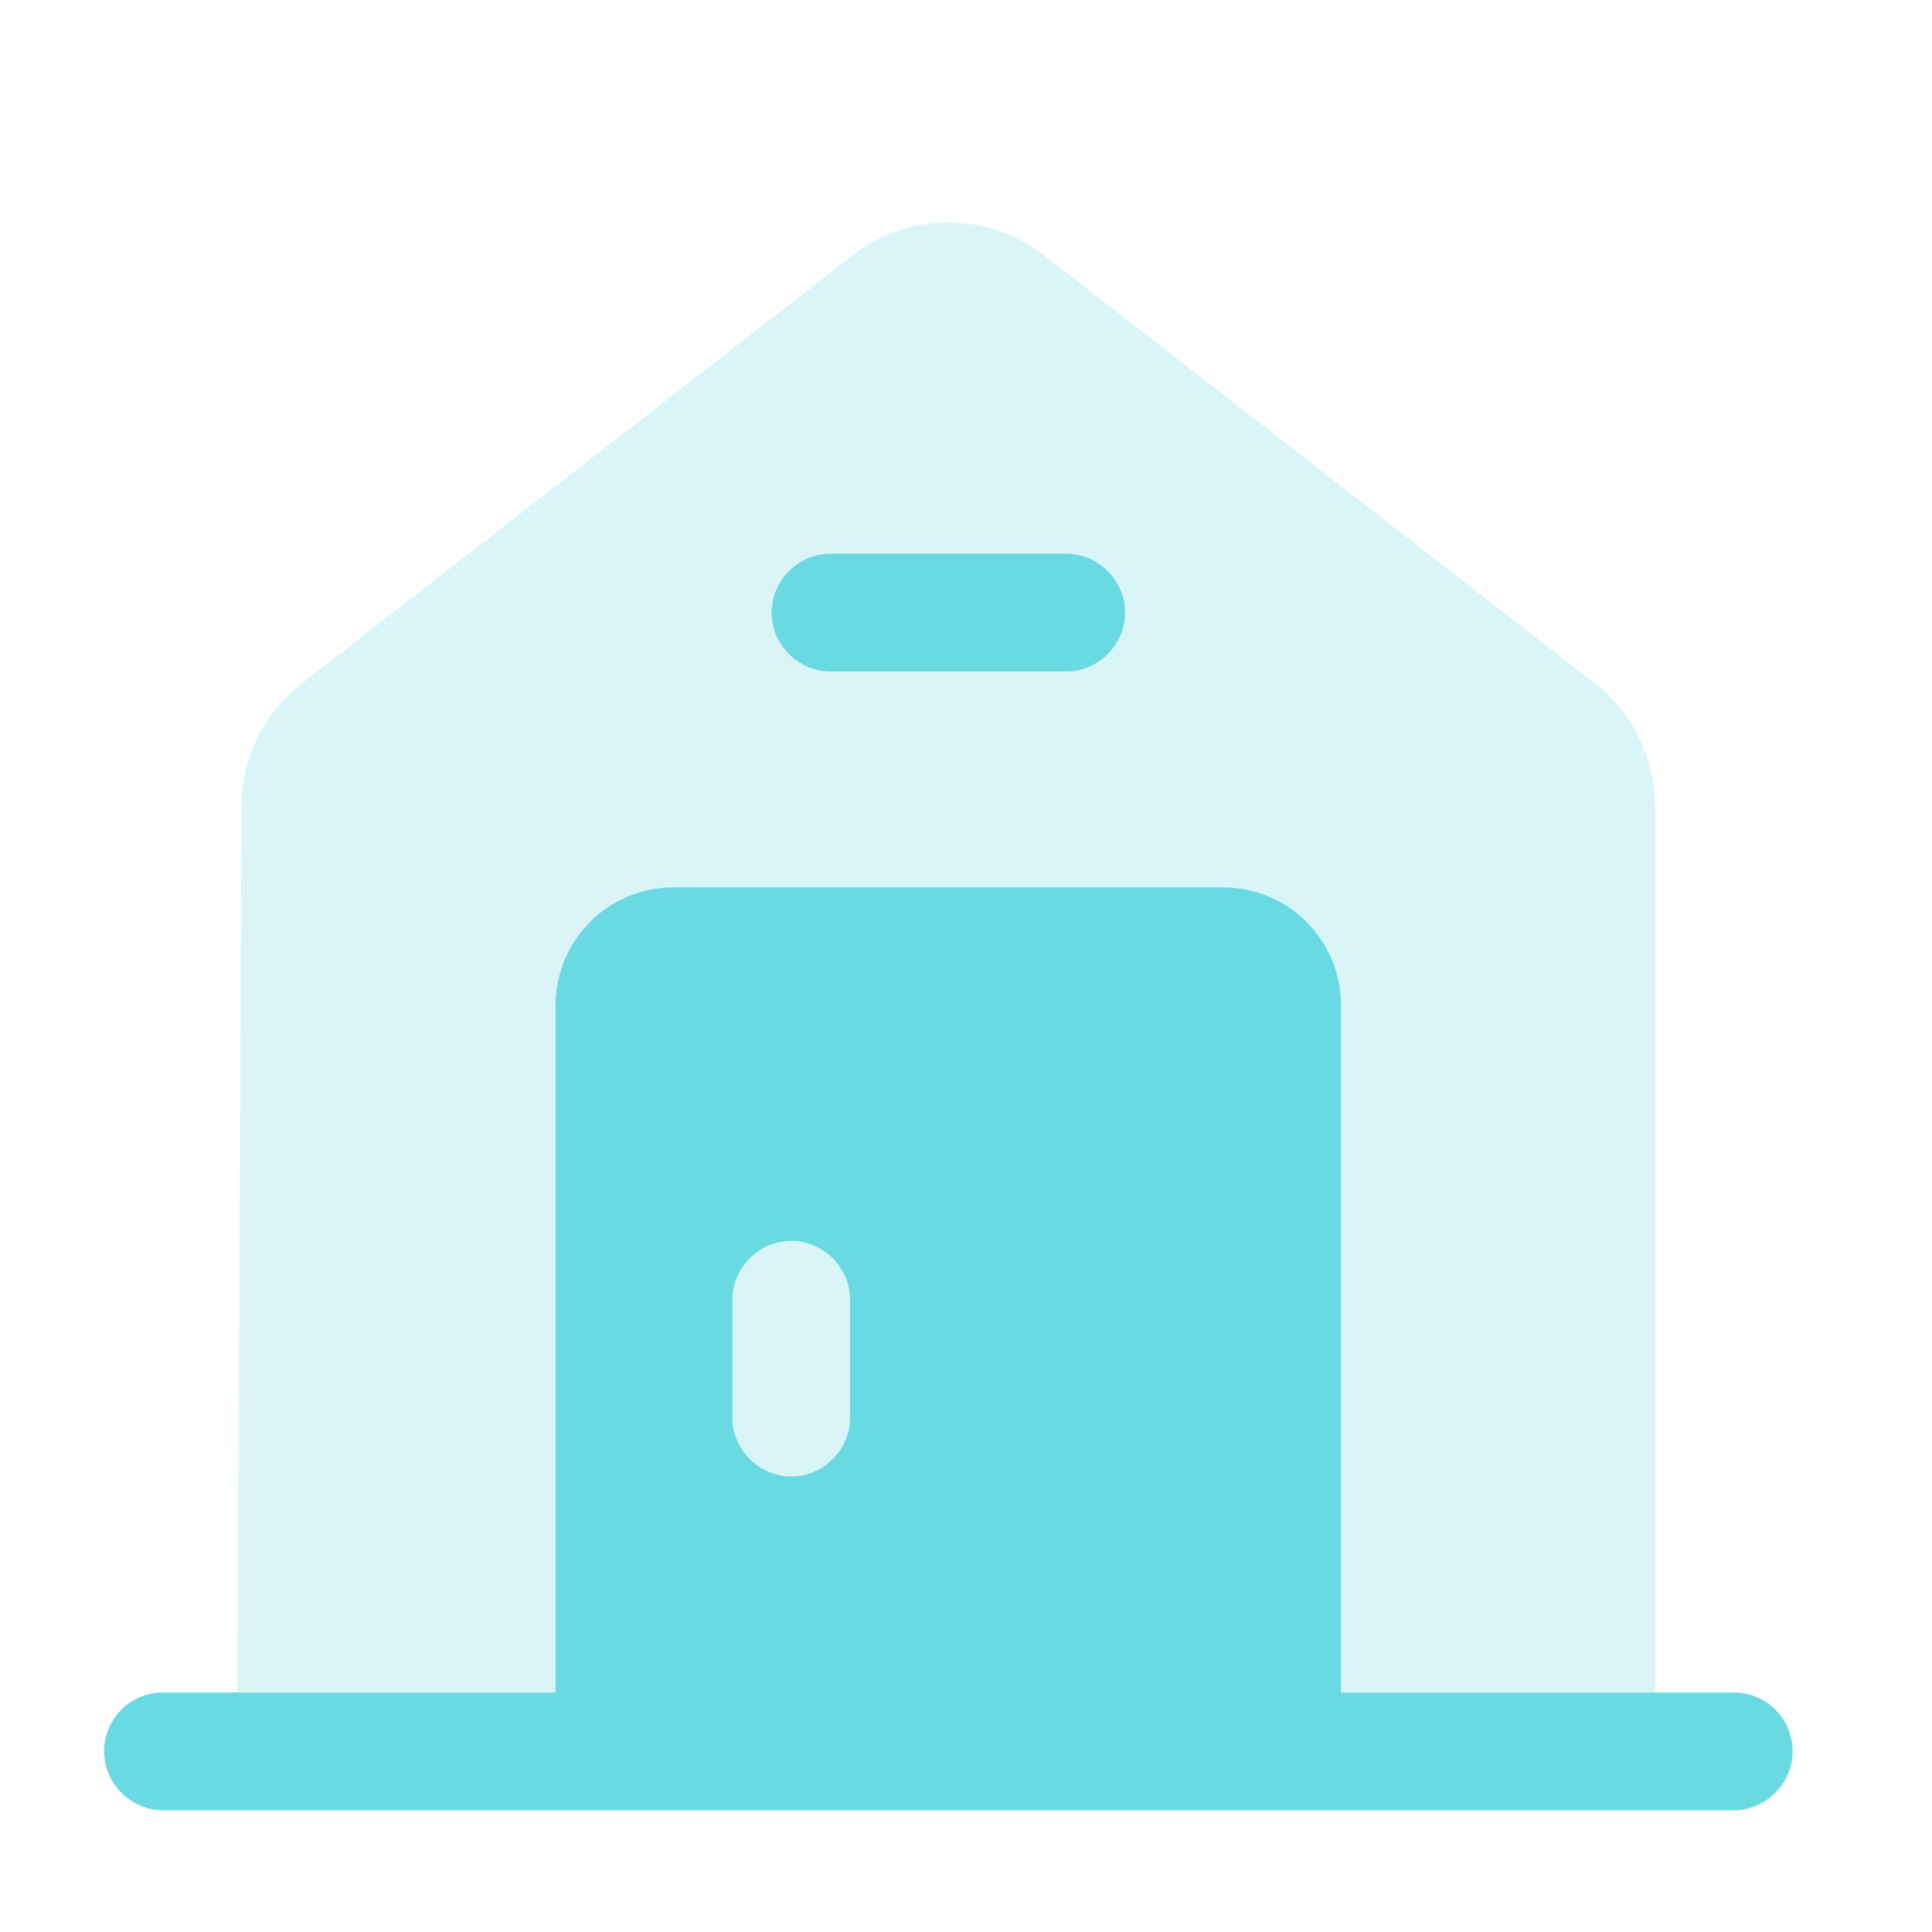 <svg width="41" height="41" viewBox="0 0 41 41" fill="none" xmlns="http://www.w3.org/2000/svg">
<path d="M38.042 37.167C38.042 37.85 37.476 38.417 36.792 38.417H3.459C2.776 38.417 2.209 37.85 2.209 37.167C2.209 36.467 2.776 35.917 3.459 35.917H36.792C37.476 35.917 38.042 36.467 38.042 37.167Z" fill="#69D9E2"/>
<path d="M35.124 17.133V35.917H5.041L5.124 17.117C5.124 16.1 5.591 15.133 6.408 14.5L18.074 5.433C19.274 4.483 20.974 4.483 22.174 5.433L33.841 14.5C34.658 15.133 35.124 16.1 35.124 17.133Z" fill="#69D9E2" fill-opacity="0.25"/>
<path d="M22.625 14.25H17.625C16.942 14.25 16.375 13.683 16.375 13C16.375 12.317 16.942 11.75 17.625 11.75H22.625C23.308 11.75 23.875 12.317 23.875 13C23.875 13.683 23.308 14.25 22.625 14.25Z" fill="#69D9E2"/>
<path d="M25.958 18.833H14.291C12.908 18.833 11.791 19.95 11.791 21.333V37.167H28.458V21.333C28.458 19.95 27.341 18.833 25.958 18.833ZM18.041 30.083C18.041 30.767 17.474 31.333 16.791 31.333C16.108 31.333 15.541 30.767 15.541 30.083V27.583C15.541 26.9 16.108 26.333 16.791 26.333C17.474 26.333 18.041 26.9 18.041 27.583V30.083Z" fill="#69D9E2"/>
</svg>
